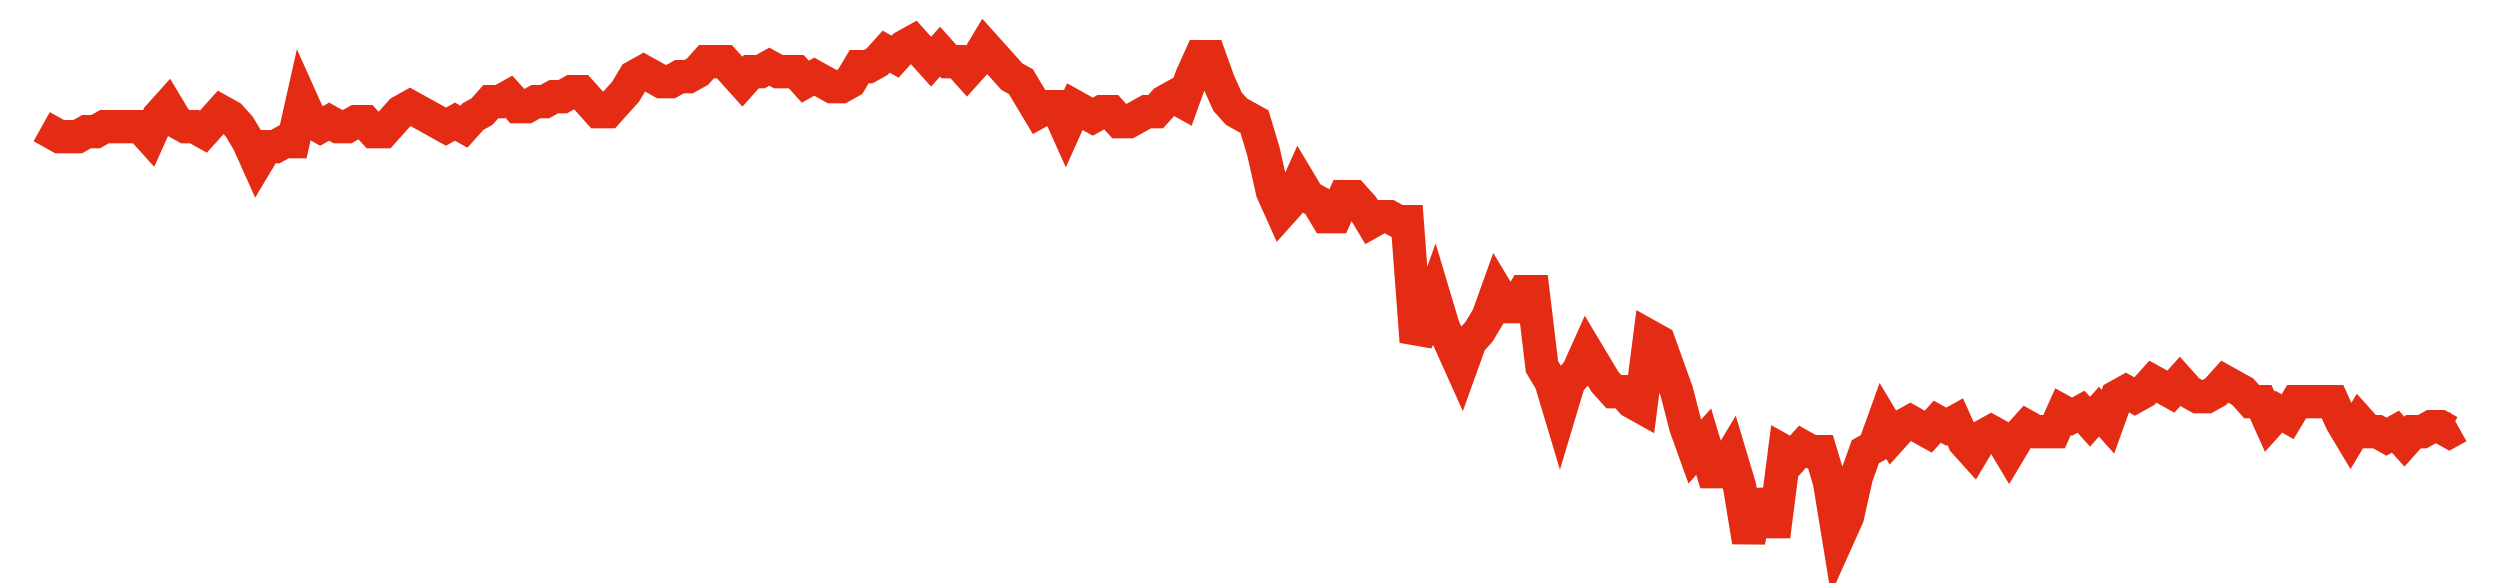 <svg width="300" height="70" viewBox="0 0 300 70" xmlns="http://www.w3.org/2000/svg">
    <path d="M 5,15.2 L 6.078,15.8 L 7.156,16.4 L 8.234,16.4 L 9.312,16.4 L 10.39,15.8 L 11.468,15.8 L 12.546,15.2 L 13.625,15.2 L 14.703,15.2 L 15.781,15.2 L 16.859,15.2 L 17.937,16.4 L 19.015,14 L 20.093,12.8 L 21.171,14.6 L 22.249,15.2 L 23.327,15.2 L 24.405,15.8 L 25.483,14.6 L 26.561,13.4 L 27.639,14 L 28.717,15.2 L 29.796,17 L 30.874,19.4 L 31.952,17.6 L 33.03,17.6 L 34.108,17 L 35.186,17 L 36.264,12.2 L 37.342,14.6 L 38.42,15.2 L 39.498,14.6 L 40.576,15.2 L 41.654,15.2 L 42.732,14.6 L 43.81,14.6 L 44.888,15.8 L 45.967,15.8 L 47.045,14.6 L 48.123,13.4 L 49.201,12.8 L 50.279,13.4 L 51.357,14 L 52.435,14.6 L 53.513,15.2 L 54.591,14.6 L 55.669,15.2 L 56.747,14 L 57.825,13.4 L 58.903,12.2 L 59.981,12.2 L 61.059,11.6 L 62.138,12.8 L 63.216,12.8 L 64.294,12.2 L 65.372,12.2 L 66.45,11.6 L 67.528,11.6 L 68.606,11 L 69.684,11 L 70.762,12.2 L 71.84,13.4 L 72.918,13.4 L 73.996,12.2 L 75.074,11 L 76.152,9.2 L 77.23,8.6 L 78.309,9.2 L 79.387,9.8 L 80.465,9.8 L 81.543,9.2 L 82.621,9.2 L 83.699,8.6 L 84.777,7.4 L 85.855,7.4 L 86.933,7.4 L 88.011,8.6 L 89.089,9.8 L 90.167,8.6 L 91.245,8.6 L 92.323,8 L 93.401,8.6 L 94.48,8.6 L 95.558,8.6 L 96.636,9.8 L 97.714,9.2 L 98.792,9.8 L 99.87,10.4 L 100.948,10.4 L 102.026,9.8 L 103.104,8 L 104.182,8 L 105.26,7.4 L 106.338,6.2 L 107.416,6.8 L 108.494,5.6 L 109.572,5 L 110.651,6.2 L 111.729,7.4 L 112.807,6.2 L 113.885,7.4 L 114.963,7.4 L 116.041,8.6 L 117.119,7.4 L 118.197,5.6 L 119.275,6.8 L 120.353,8 L 121.431,9.2 L 122.509,9.8 L 123.587,11.6 L 124.665,13.4 L 125.743,12.8 L 126.822,12.8 L 127.9,15.2 L 128.978,12.8 L 130.056,13.4 L 131.134,14 L 132.212,13.4 L 133.29,13.4 L 134.368,14.6 L 135.446,14.6 L 136.524,14 L 137.602,13.4 L 138.68,13.4 L 139.758,12.2 L 140.836,11.6 L 141.914,12.2 L 142.993,9.2 L 144.071,6.8 L 145.149,6.8 L 146.227,9.8 L 147.305,12.2 L 148.383,13.4 L 149.461,14 L 150.539,14.6 L 151.617,18.2 L 152.695,23 L 153.773,25.4 L 154.851,24.2 L 155.929,21.8 L 157.007,23.6 L 158.086,24.2 L 159.164,26 L 160.242,26 L 161.32,23.6 L 162.398,23.6 L 163.476,24.8 L 164.554,26.6 L 165.632,26 L 166.71,26 L 167.788,26.6 L 168.866,26.6 L 169.944,41 L 171.022,38.6 L 172.1,35.6 L 173.178,39.2 L 174.257,41.6 L 175.335,44 L 176.413,41 L 177.491,39.8 L 178.569,38 L 179.647,35 L 180.725,36.8 L 181.803,36.8 L 182.881,35 L 183.959,35 L 185.037,44 L 186.115,45.8 L 187.193,49.4 L 188.271,45.8 L 189.349,44.6 L 190.428,42.2 L 191.506,44 L 192.584,45.8 L 193.662,47 L 194.74,47 L 195.818,48.2 L 196.896,48.8 L 197.974,40.4 L 199.052,41 L 200.13,44 L 201.208,47 L 202.286,51.2 L 203.364,54.2 L 204.442,53 L 205.52,56.6 L 206.599,56.6 L 207.677,54.8 L 208.755,58.4 L 209.833,65 L 210.911,59 L 211.989,62.6 L 213.067,62.6 L 214.145,54.2 L 215.223,54.8 L 216.301,53.6 L 217.379,54.2 L 218.457,54.2 L 219.535,57.8 L 220.613,64.4 L 221.691,62 L 222.77,57.2 L 223.848,54.2 L 224.926,53.6 L 226.004,50.6 L 227.082,52.4 L 228.16,51.2 L 229.238,50.6 L 230.316,51.2 L 231.394,51.8 L 232.472,50.6 L 233.55,51.2 L 234.628,50.6 L 235.706,53 L 236.784,54.2 L 237.862,52.4 L 238.941,51.8 L 240.019,52.4 L 241.097,54.2 L 242.175,52.4 L 243.253,51.2 L 244.331,51.8 L 245.409,51.8 L 246.487,51.8 L 247.565,49.4 L 248.643,50 L 249.721,49.4 L 250.799,50.6 L 251.877,49.4 L 252.955,50.6 L 254.033,47.6 L 255.112,47 L 256.19,47.6 L 257.268,47 L 258.346,45.8 L 259.424,46.4 L 260.502,47 L 261.58,45.8 L 262.658,47 L 263.736,47.6 L 264.814,47.6 L 265.892,47 L 266.97,45.8 L 268.048,46.4 L 269.126,47 L 270.204,48.2 L 271.283,48.2 L 272.361,50.6 L 273.439,49.4 L 274.517,50 L 275.595,48.2 L 276.673,48.2 L 277.751,48.2 L 278.829,48.2 L 279.907,48.2 L 280.985,50.6 L 282.063,52.4 L 283.141,50.6 L 284.219,51.8 L 285.297,51.8 L 286.375,52.4 L 287.454,51.8 L 288.532,53 L 289.61,51.8 L 290.688,51.8 L 291.766,51.2 L 292.844,51.2 L 293.922,51.8 L 295,51.2" fill="none" stroke="#E32C13" stroke-width="4"/>
</svg>